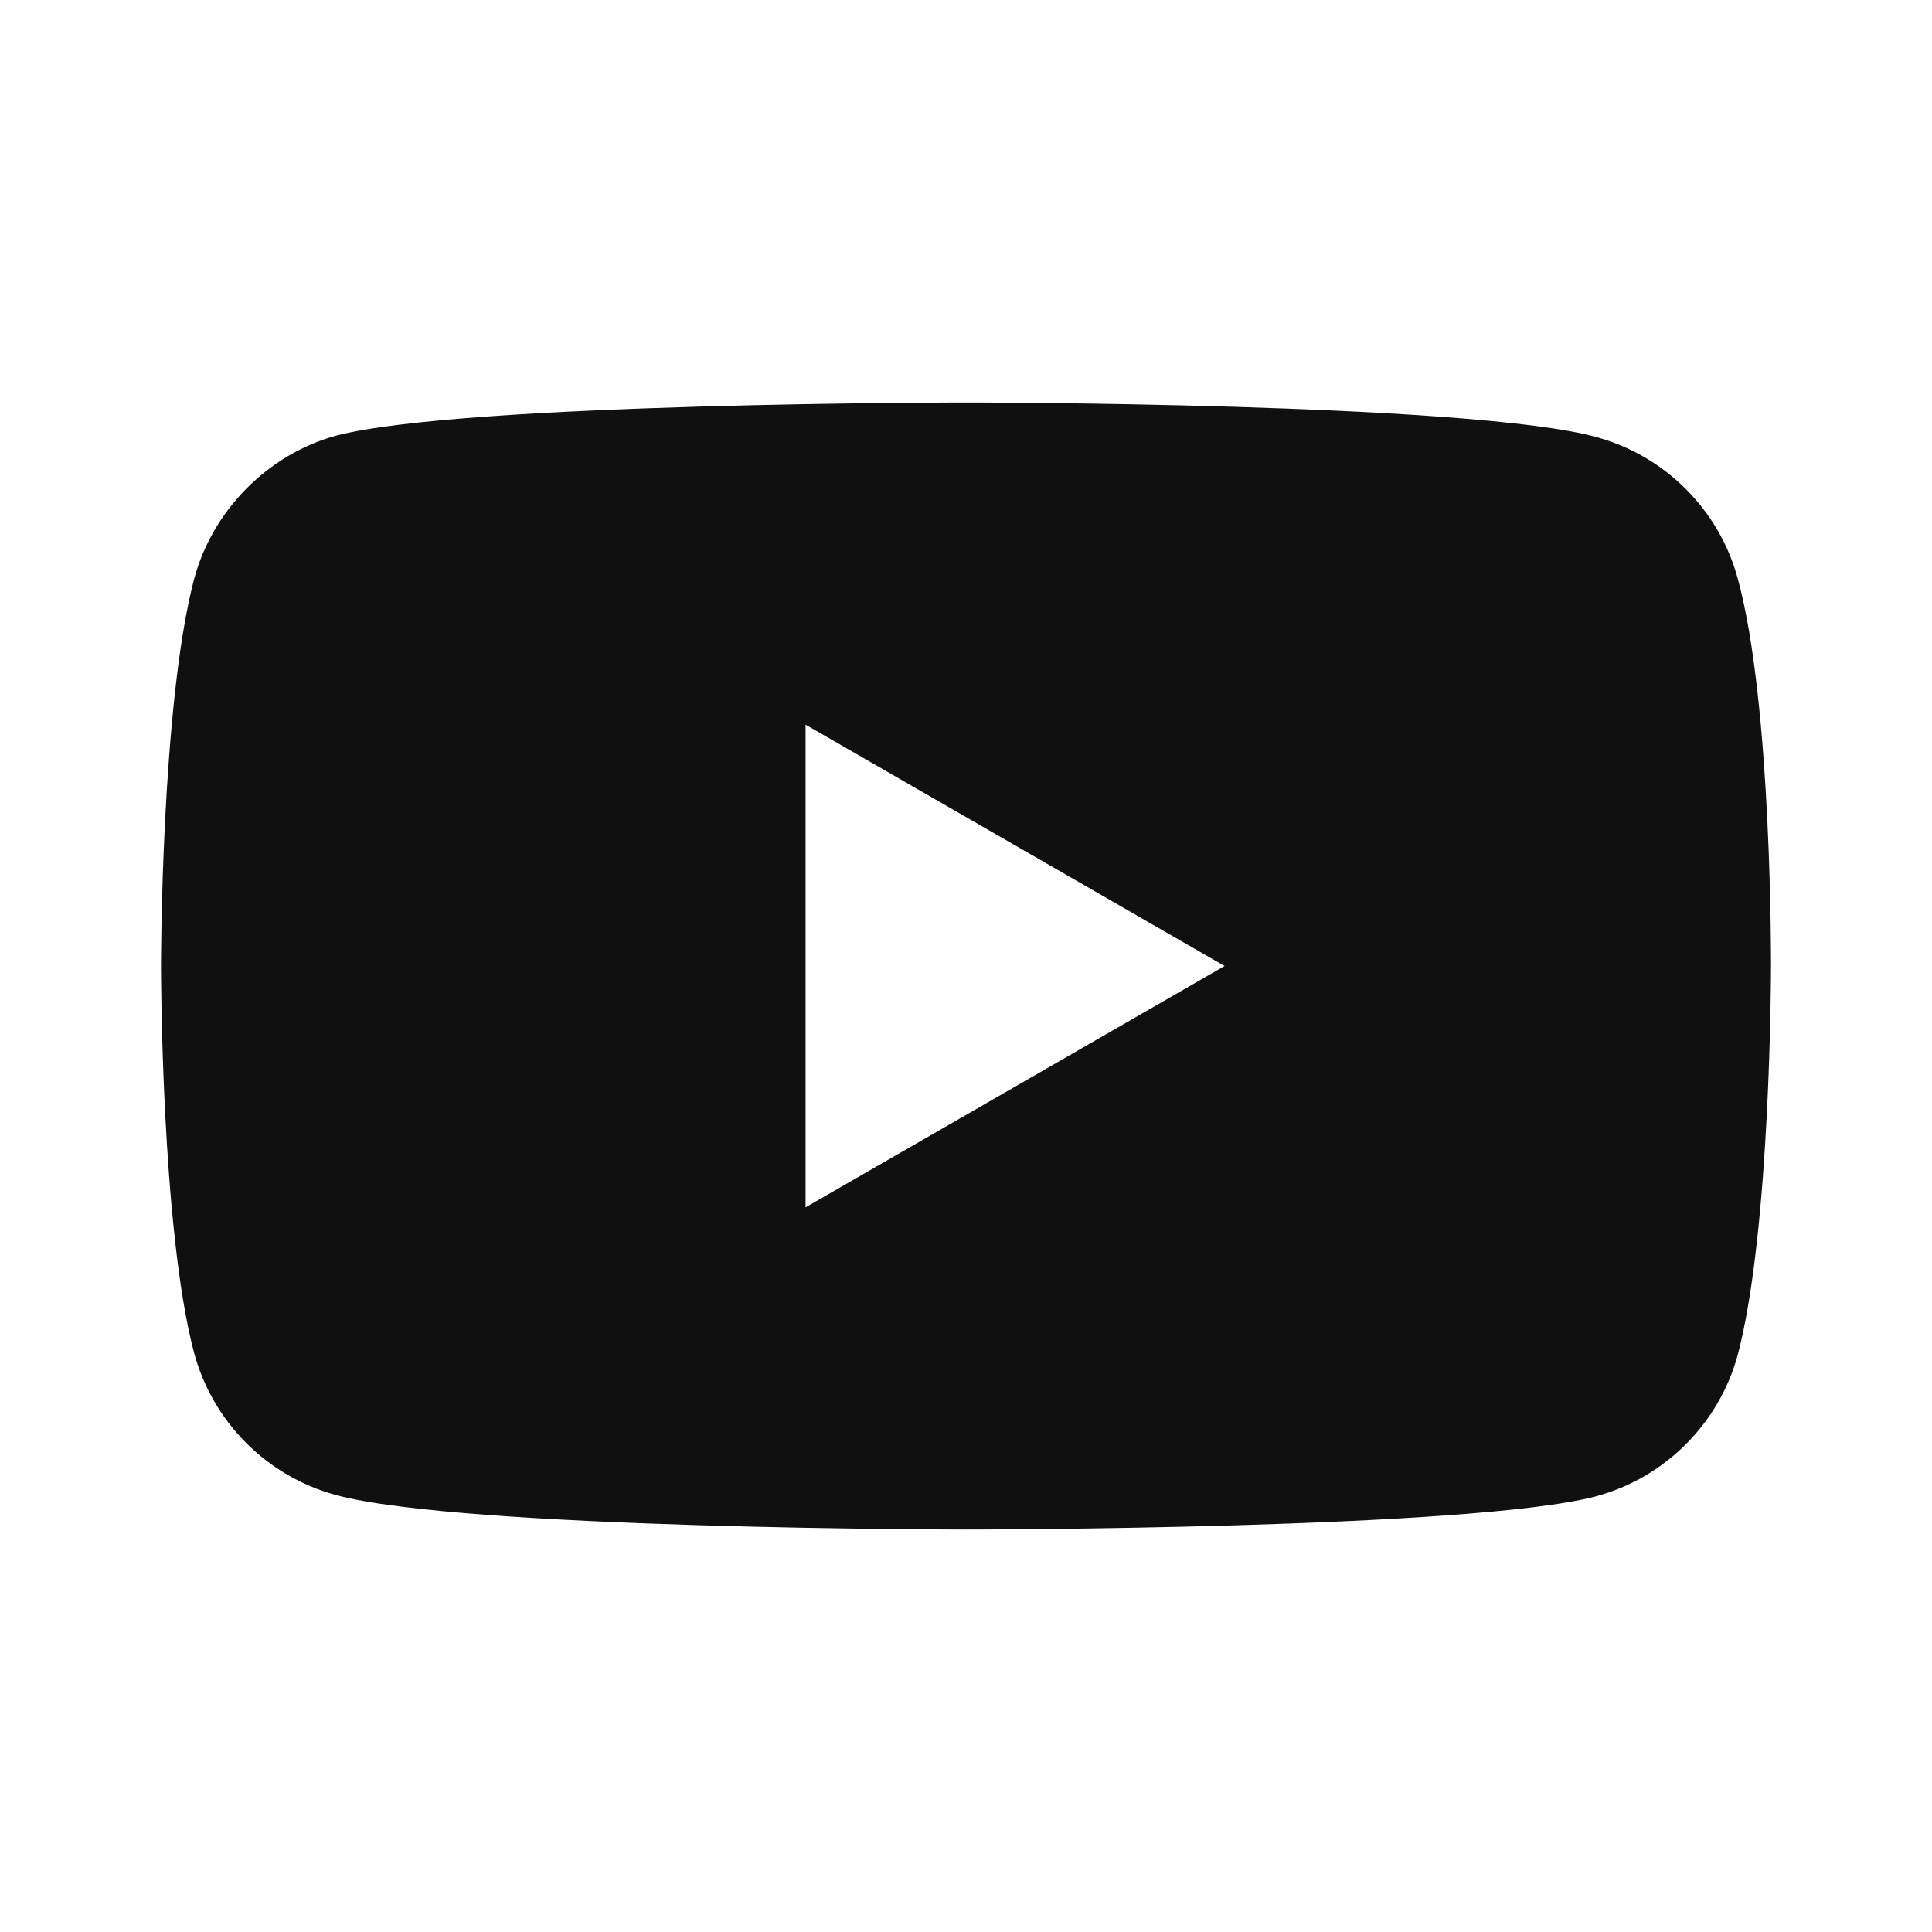 <svg width="24" height="24" viewBox="0 0 24 24" fill="none" xmlns="http://www.w3.org/2000/svg">
<path d="M21.588 7.191C21.358 6.334 20.682 5.659 19.825 5.428C18.26 5 12 5 12 5C12 5 5.74 5 4.175 5.412C3.334 5.642 2.642 6.334 2.412 7.191C2 8.755 2 12 2 12C2 12 2 15.261 2.412 16.809C2.643 17.666 3.318 18.341 4.175 18.572C5.756 19 12 19 12 19C12 19 18.26 19 19.825 18.588C20.682 18.358 21.358 17.682 21.588 16.826C22 15.261 22 12.017 22 12.017C22 12.017 22.016 8.755 21.588 7.191ZM10.007 14.998V9.002L15.212 12L10.007 14.998Z" fill="#111011"/>
</svg>

